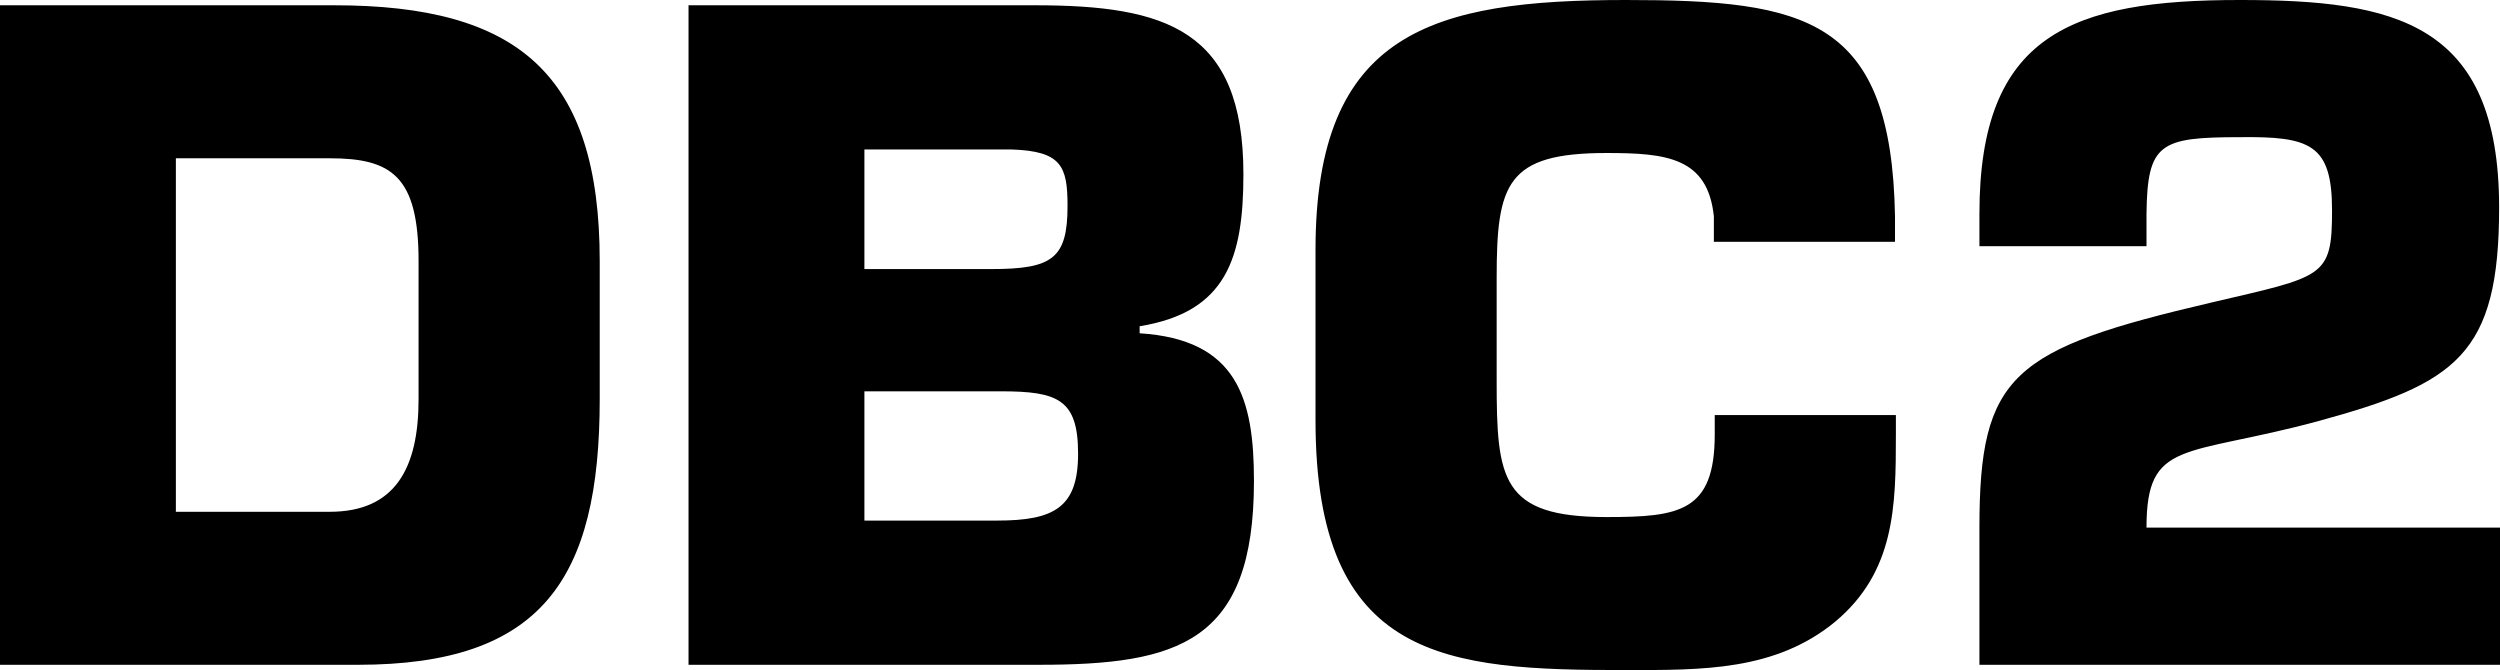 <?xml version="1.0" encoding="UTF-8" standalone="no"?><!-- Generator: Gravit.io --><svg xmlns="http://www.w3.org/2000/svg" xmlns:xlink="http://www.w3.org/1999/xlink" style="isolation:isolate" viewBox="0 0 610.8 163.711" width="610.8px" height="163.711px"><defs><clipPath id="_clipPath_L3qkgkIzikyFsKdSVHyhGxCzNCNVTeA2"><rect width="610.8" height="163.711"/></clipPath></defs><g clip-path="url(#_clipPath_L3qkgkIzikyFsKdSVHyhGxCzNCNVTeA2)"><path d=" M 0 162.422 L 87.441 162.422 C 132.344 162.422 146.523 141.582 146.523 97.539 L 146.523 63.809 C 146.523 18.047 126.543 1.289 81.641 1.289 L 0 1.289 L 0 162.422 Z  M 42.969 38.672 L 80.566 38.672 C 95.605 38.672 102.265 42.969 102.265 63.809 L 102.265 97.539 C 102.265 114.512 96.465 125.039 80.566 125.039 L 42.969 125.039 L 42.969 38.672 Z  M 168.222 162.422 L 253.73 162.422 C 287.89 162.422 306.367 157.051 306.367 117.519 C 306.367 97.324 302.285 82.93 278.437 81.426 L 278.437 79.707 C 299.707 76.269 303.789 62.949 303.789 42.539 C 303.789 7.305 284.882 1.289 252.871 1.289 L 168.222 1.289 L 168.222 162.422 Z  M 211.191 36.523 L 247.285 36.523 C 259.316 36.953 260.82 40.605 260.82 50.273 C 260.82 63.164 257.168 65.742 242.129 65.742 L 211.191 65.742 L 211.191 36.523 Z  M 211.191 95.605 L 244.492 95.605 C 258.457 95.605 263.398 97.539 263.398 110.859 C 263.398 123.965 257.597 127.187 243.633 127.187 L 211.191 127.187 L 211.191 95.605 Z  M 418.945 101.406 L 418.945 106.133 C 418.945 125.039 410.351 126.328 392.519 126.328 C 366.738 126.328 365.664 117.09 365.664 93.027 L 365.664 67.891 C 365.664 44.902 368.027 37.383 392.519 37.383 C 407.128 37.383 417.226 38.457 418.73 52.851 L 418.73 59.082 L 462.988 59.082 L 462.988 52.851 C 462.128 4.512 441.503 0 397.246 0 C 349.98 0 321.406 7.734 321.406 61.016 L 321.406 102.695 C 321.406 161.562 353.418 163.711 397.246 163.711 C 415.937 163.711 433.769 163.926 448.378 151.894 C 462.988 139.648 463.203 123.75 463.203 106.133 L 463.203 101.406 L 418.945 101.406 Z  M 610.8 128.906 L 524.433 128.906 C 524.433 107.207 533.671 111.719 566.327 102.91 C 600.058 93.672 610.585 86.797 610.585 50.703 C 610.585 5.371 585.019 0 547.206 0 C 506.171 0 483.613 8.379 483.613 52.207 L 483.613 60.156 L 524.433 60.156 L 524.433 52.207 C 524.648 35.019 527.656 33.516 547.206 33.516 C 564.394 33.301 569.765 35.234 569.765 51.348 C 569.765 67.891 567.831 67.461 540.331 73.906 C 491.562 85.293 483.613 91.523 483.613 128.906 L 483.613 162.422 L 610.8 162.422 L 610.8 128.906 Z " fill="rgb(0,0,0)"/></g></svg>